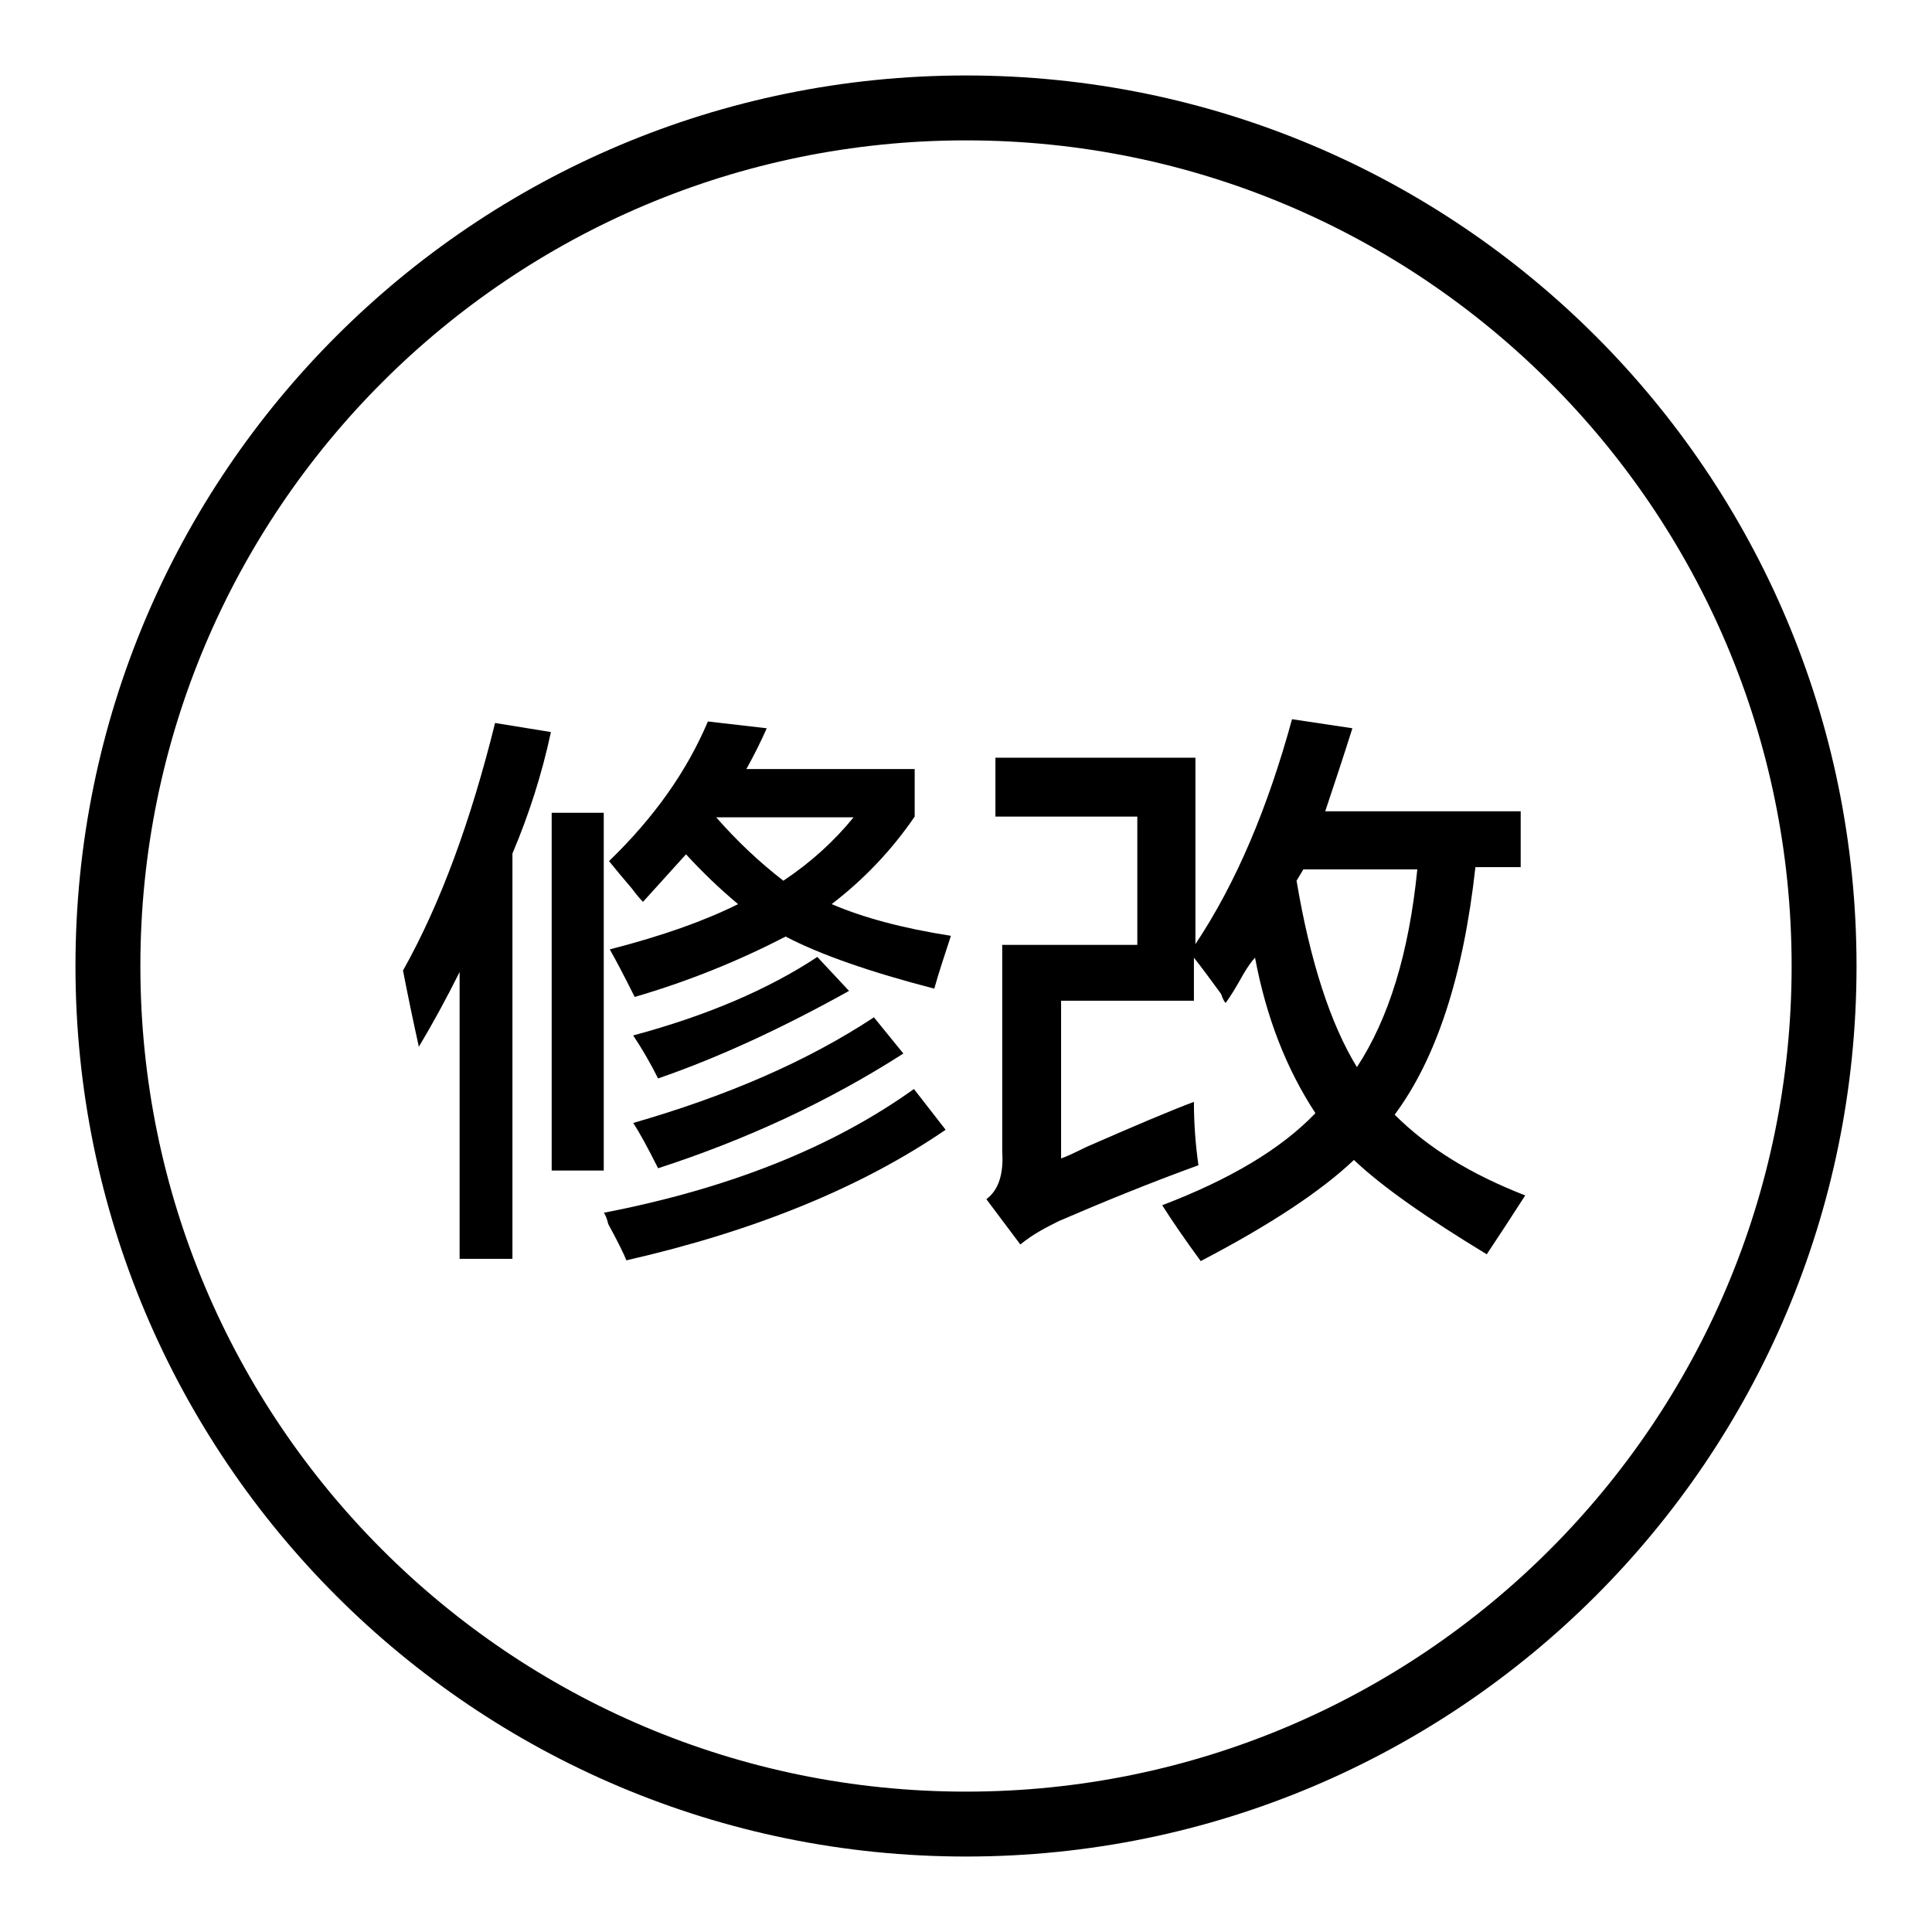 <?xml version="1.0" encoding="utf-8"?>
<!-- Svg Vector Icons : http://www.onlinewebfonts.com/icon -->
<!DOCTYPE svg PUBLIC "-//W3C//DTD SVG 1.1//EN" "http://www.w3.org/Graphics/SVG/1.1/DTD/svg11.dtd">
<svg version="1.1" xmlns="http://www.w3.org/2000/svg" xmlns:xlink="http://www.w3.org/1999/xlink" x="0px" y="0px" viewBox="0 0 256 256" enable-background="new 0 0 256 256" xml:space="preserve">
<g><g><path fill="#000000" d="M60.9,166.7v-37.9c-1.8,3.6-3.6,6.9-5.4,9.9c-0.8-3.6-1.5-7-2.1-10.1c5-8.9,9-19.9,12.2-32.8l7.4,1.2c-1.2,5.6-2.9,10.9-5.1,16.1v53.7H60.9L60.9,166.7z M73.1,155.1v-47.4H80v47.4L73.1,155.1L73.1,155.1z M83,167c-0.4-1-1.2-2.6-2.4-4.8c-0.2-0.8-0.4-1.3-0.6-1.5c16.5-3.2,30.2-8.6,41.1-16.4l4.2,5.4C114.2,157.3,100.1,163.1,83,167z M123.8,131c-8.5-2.2-15.1-4.5-19.7-6.9c-6.2,3.2-12.8,5.9-20,8c-1.4-2.8-2.5-4.9-3.3-6.3c7-1.8,12.6-3.8,17-6c-2.4-2-4.7-4.2-6.9-6.6c-1.8,2-3.7,4.1-5.7,6.3c-0.4-0.4-0.9-1-1.5-1.8c-1.2-1.4-2.2-2.6-3-3.6c6-5.8,10.3-11.9,13.1-18.5l7.8,0.9c-0.8,1.8-1.7,3.6-2.7,5.4h22.3v6.3c-3,4.4-6.7,8.3-11,11.6c4.2,1.8,9.4,3.2,15.8,4.2C125.2,126.5,124.4,128.8,123.8,131z M87.2,142.9c-1-2-2.1-3.9-3.3-5.7c9.7-2.6,17.9-6.1,24.4-10.4l4.2,4.5C103.7,136.2,95.3,140.1,87.2,142.9z M87.2,154.8c-1.4-2.8-2.5-4.8-3.3-6c12.5-3.6,23.1-8.2,31.9-14l3.9,4.8C109.7,146,98.9,151,87.2,154.8z M113.1,108.3H94.9c2.8,3.2,5.8,6,8.9,8.4C107.4,114.3,110.5,111.5,113.1,108.3z"/><path fill="#000000" d="M135.2,164.9l-4.5-6c1.6-1.2,2.3-3.3,2.1-6.3v-27.4h17.9v-17h-18.8v-7.8h26.5v24.7c5.4-8.1,9.6-18.1,12.8-29.8l8,1.2c-1.2,3.8-2.4,7.4-3.6,11h25.9v7.4h-6c-1.6,14.5-5.2,25.4-10.7,32.8c4.4,4.4,10.1,7.9,17.3,10.7c-1.8,2.8-3.5,5.4-5.1,7.8c-7.9-4.8-13.8-8.9-17.6-12.5c-4.2,4-10.9,8.5-20.3,13.4c-2.2-3-3.9-5.5-5.1-7.4c8.9-3.4,15.7-7.4,20.3-12.2c-3.8-5.8-6.5-12.6-8-20.6c-0.4,0.4-0.9,1.1-1.5,2.1c-1,1.8-1.8,3.1-2.4,3.9c-0.2-0.2-0.4-0.6-0.6-1.2c-1.6-2.2-2.8-3.8-3.6-4.8v5.7h-17.6v20.9c0.6-0.2,1.7-0.7,3.3-1.5c6.4-2.8,11.1-4.8,14.3-6c0,2.8,0.2,5.6,0.6,8.4c-6.6,2.4-12.7,4.9-18.5,7.4C138.7,162.6,136.9,163.5,135.2,164.9z M172.7,115.2l-0.9,1.5c1.8,10.7,4.5,19,8,24.7c4.2-6.4,6.9-15.1,8-26.2L172.7,115.2L172.7,115.2z"/><path fill="#000000" d="M128,10C62.8,10,10,62.8,10,128c0,65.2,52.8,118,118,118c65.2,0,118-52.8,118-118C246,62.8,193.2,10,128,10z M128,237.4c-60.4,0-109.4-49-109.4-109.4c0-60.4,49-109.4,109.4-109.4c60.4,0,109.4,49,109.4,109.4C237.4,188.4,188.4,237.4,128,237.4z"/></g></g>
</svg>
